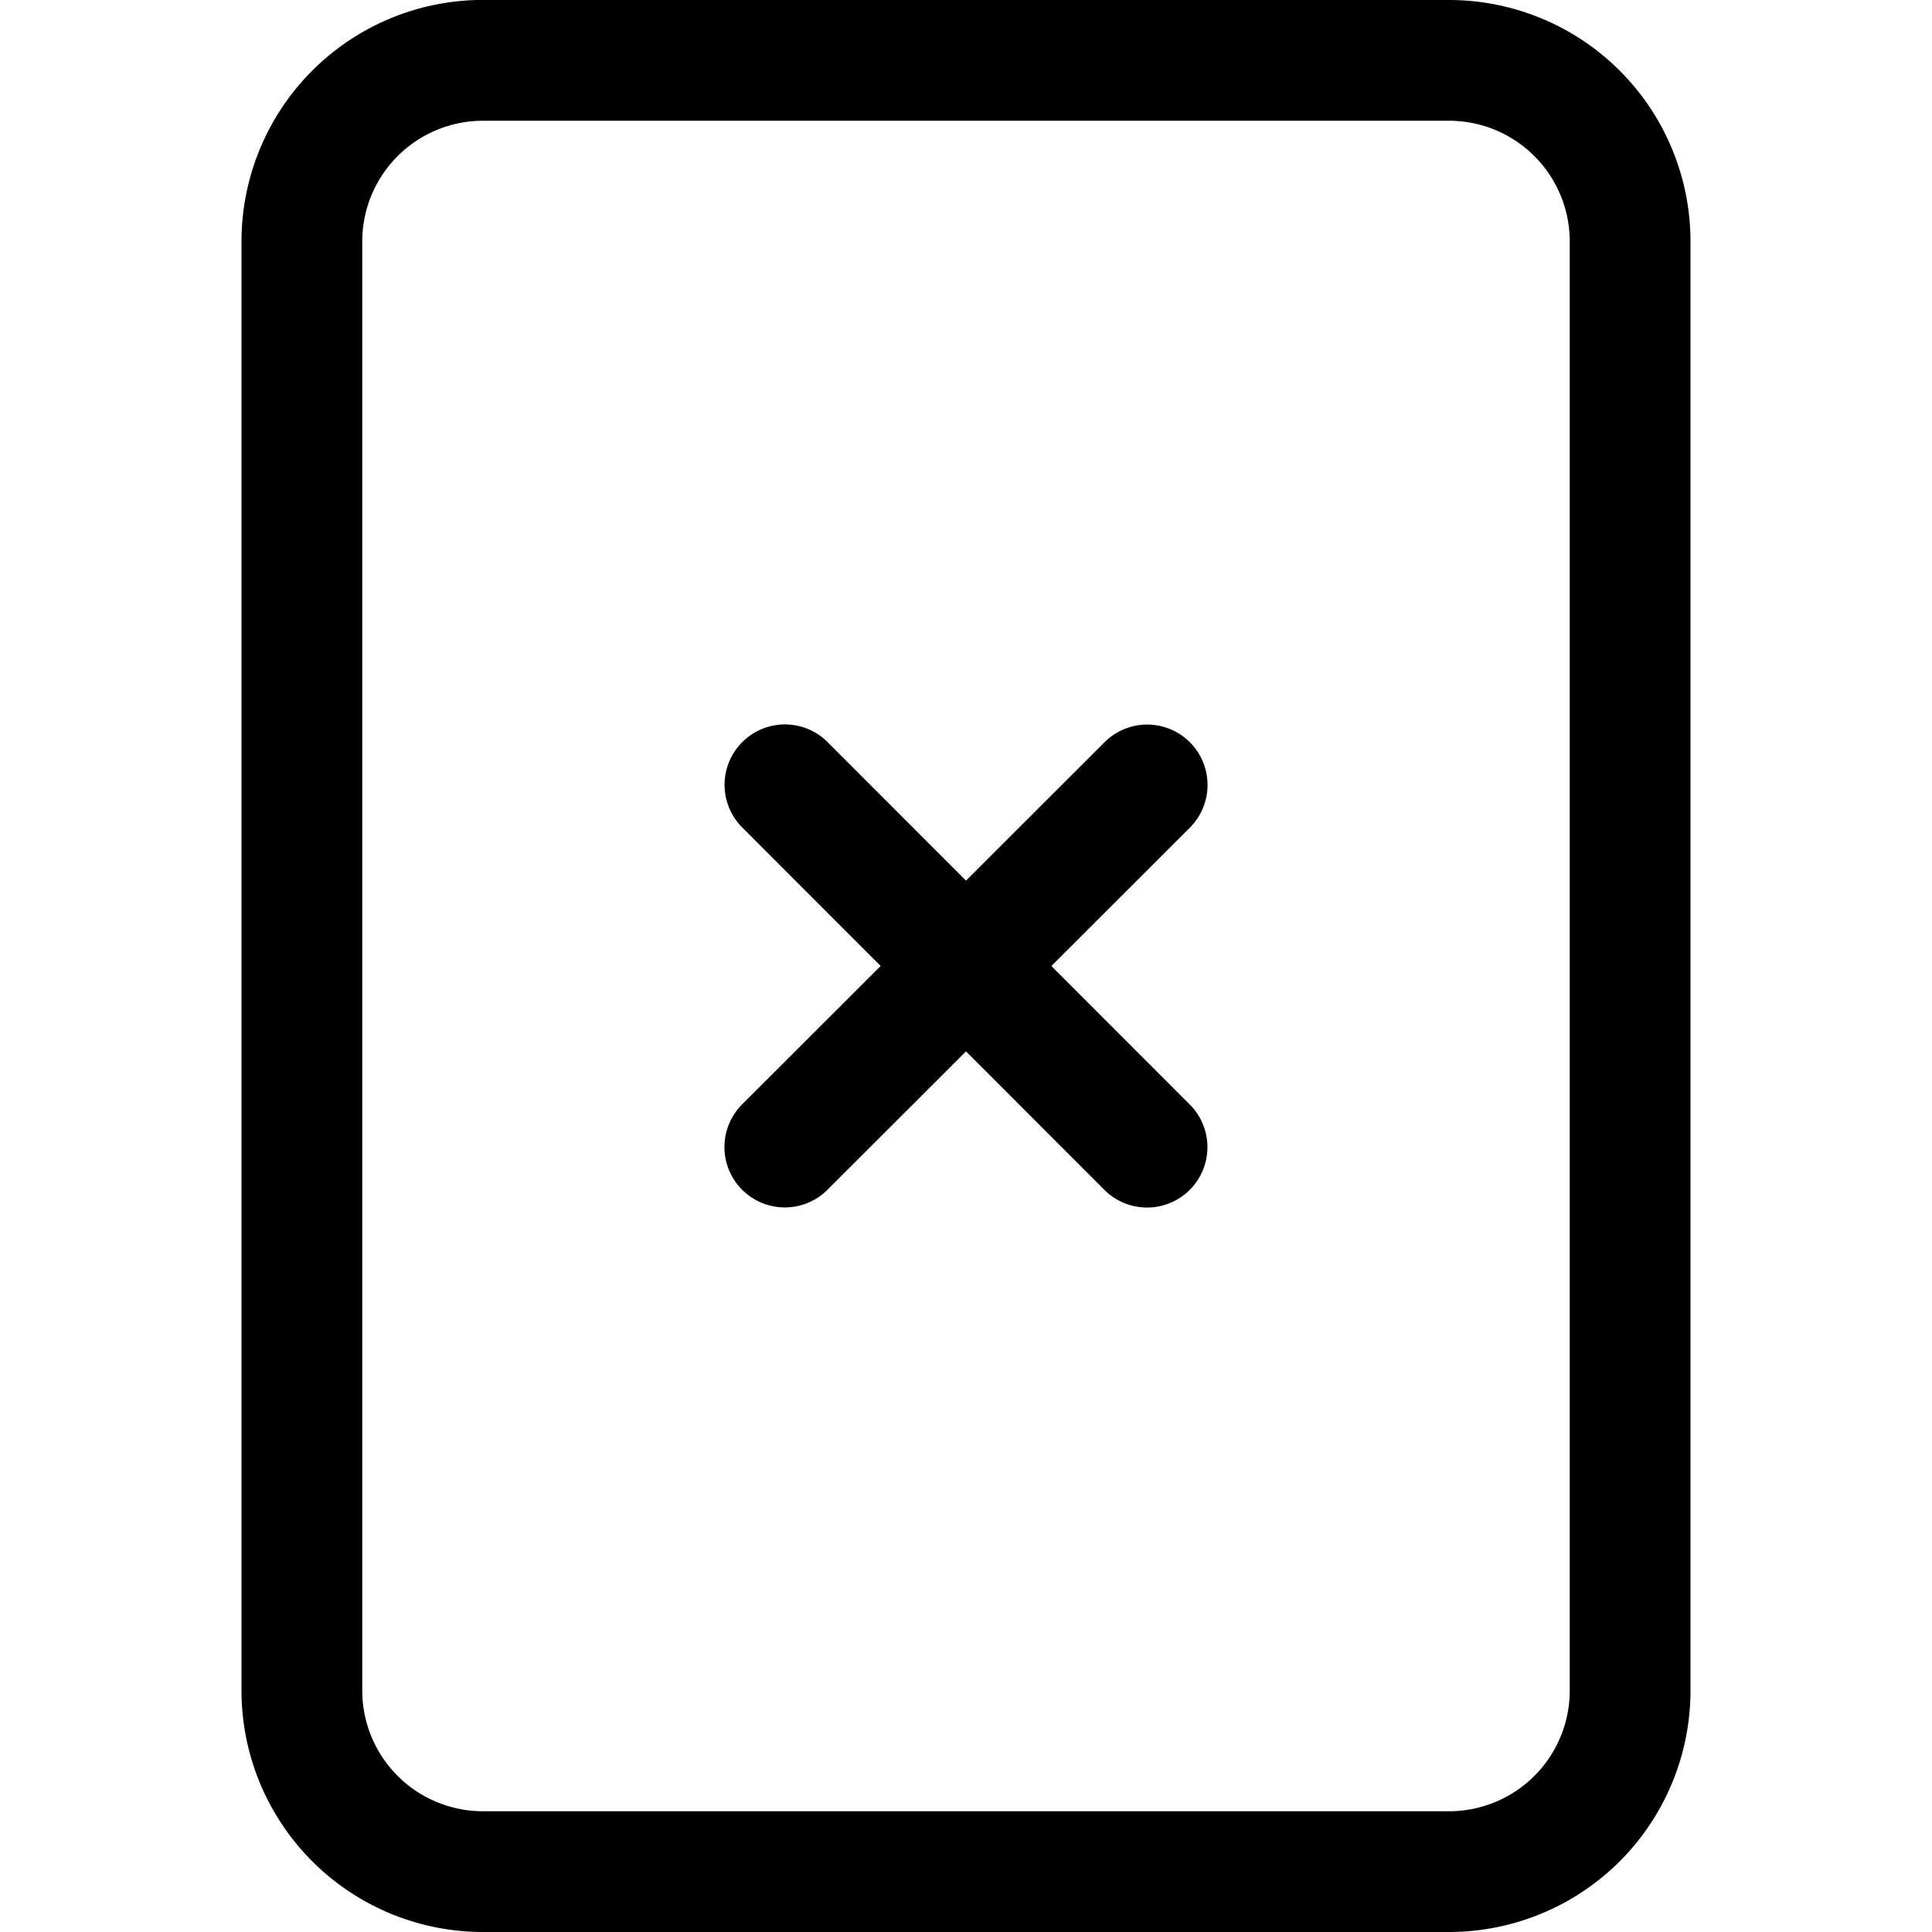 <?xml version="1.0" encoding="UTF-8" standalone="no"?>
<svg
   xmlns:dc="http://purl.org/dc/elements/1.1/"
   xmlns:cc="http://creativecommons.org/ns#"
   xmlns:rdf="http://www.w3.org/1999/02/22-rdf-syntax-ns#"
   xmlns:svg="http://www.w3.org/2000/svg"
   xmlns="http://www.w3.org/2000/svg"
   xmlns:sodipodi="http://sodipodi.sourceforge.net/DTD/sodipodi-0.dtd"
   xmlns:inkscape="http://www.inkscape.org/namespaces/inkscape"
   inkscape:version="1.0 (4035a4fb49, 2020-05-01)"
   sodipodi:docname="file-x.svg"
   id="svg9439"
   version="1.1"
   fill="currentColor"
   class="bi bi-file-x"
   viewBox="0 0 16 16"
   height="1em"
   width="1em">
  <defs
     id="defs9443" />
  <sodipodi:namedview
     inkscape:current-layer="svg9439"
     inkscape:window-maximized="1"
     inkscape:window-y="-9"
     inkscape:window-x="-9"
     inkscape:cy="8"
     inkscape:cx="8"
     inkscape:zoom="51.875"
     showgrid="false"
     id="namedview9441"
     inkscape:window-height="1001"
     inkscape:window-width="1920"
     inkscape:pageshadow="2"
     inkscape:pageopacity="0"
     guidetolerance="10"
     gridtolerance="10"
     objecttolerance="10"
     borderopacity="1"
     bordercolor="#666666"
     pagecolor="#ffffff" />
  <path
     d="M 3.951 0 A 2 2 0 0 0 2 2 L 2 14 A 2 2 0 0 0 4 16 L 12 16 A 2 2 0 0 0 14 14 L 14 2 A 2 2 0 0 0 12 0 L 4 0 A 2 2 0 0 0 3.951 0 z M 4 1 L 12 1 A 1 1 0 0 1 13 2 L 13 14 A 1 1 0 0 1 12 15 L 4 15 A 1 1 0 0 1 3 14 L 3 2 A 1 1 0 0 1 4 1 z "
     style="fill:#000000;fill-opacity:1;fill-rule:evenodd"
     id="path9435" />
  <g
     style="opacity:1"
     id="g10580">
    <path
       id="path10582"
       d="m 9.5,6.5 -3,3 m 0,-3 3,3"
       style="color:#000000;font-style:normal;font-variant:normal;font-weight:normal;font-stretch:normal;font-size:medium;line-height:normal;font-family:sans-serif;font-variant-ligatures:normal;font-variant-position:normal;font-variant-caps:normal;font-variant-numeric:normal;font-variant-alternates:normal;font-variant-east-asian:normal;font-feature-settings:normal;font-variation-settings:normal;text-indent:0;text-align:start;text-decoration:none;text-decoration-line:none;text-decoration-style:solid;text-decoration-color:#000000;letter-spacing:normal;word-spacing:normal;text-transform:none;writing-mode:lr-tb;direction:ltr;text-orientation:mixed;dominant-baseline:auto;baseline-shift:baseline;text-anchor:start;white-space:normal;shape-padding:0;shape-margin:0;inline-size:0;clip-rule:nonzero;display:inline;overflow:visible;visibility:visible;isolation:auto;mix-blend-mode:normal;color-interpolation:sRGB;color-interpolation-filters:linearRGB;solid-color:#000000;solid-opacity:1;vector-effect:none;fill:#000000;fill-opacity:1;fill-rule:nonzero;stroke:none;stroke-width:1;stroke-linecap:round;stroke-linejoin:miter;stroke-miterlimit:4;stroke-dasharray:none;stroke-dashoffset:0;stroke-opacity:1;color-rendering:auto;image-rendering:auto;shape-rendering:auto;text-rendering:auto;enable-background:accumulate;stop-color:#000000;stop-opacity:1" />
    <path
       id="path10584"
       d="m 6.477,6 a 0.5,0.5 0 0 0 -0.33,0.146 0.5,0.5 0 0 0 0,0.707 L 7.293,8 6.146,9.146 a 0.5,0.5 0 0 0 0,0.707 0.5,0.5 0 0 0 0.707,0 L 8,8.707 9.146,9.854 a 0.5,0.5 0 0 0 0.707,0 0.5,0.5 0 0 0 0,-0.707 L 8.707,8 9.854,6.854 a 0.5,0.5 0 0 0 0,-0.707 0.5,0.5 0 0 0 -0.707,0 L 8,7.293 6.854,6.146 A 0.5,0.5 0 0 0 6.477,6 Z"
       style="color:#000000;font-style:normal;font-variant:normal;font-weight:normal;font-stretch:normal;font-size:medium;line-height:normal;font-family:sans-serif;font-variant-ligatures:normal;font-variant-position:normal;font-variant-caps:normal;font-variant-numeric:normal;font-variant-alternates:normal;font-variant-east-asian:normal;font-feature-settings:normal;font-variation-settings:normal;text-indent:0;text-align:start;text-decoration:none;text-decoration-line:none;text-decoration-style:solid;text-decoration-color:#000000;letter-spacing:normal;word-spacing:normal;text-transform:none;writing-mode:lr-tb;direction:ltr;text-orientation:mixed;dominant-baseline:auto;baseline-shift:baseline;text-anchor:start;white-space:normal;shape-padding:0;shape-margin:0;inline-size:0;clip-rule:nonzero;display:inline;overflow:visible;visibility:visible;isolation:auto;mix-blend-mode:normal;color-interpolation:sRGB;color-interpolation-filters:linearRGB;solid-color:#000000;solid-opacity:1;vector-effect:none;fill:#000000;fill-opacity:1;fill-rule:nonzero;stroke:none;stroke-width:1;stroke-linecap:round;stroke-linejoin:miter;stroke-miterlimit:4;stroke-dasharray:none;stroke-dashoffset:0;stroke-opacity:1;color-rendering:auto;image-rendering:auto;shape-rendering:auto;text-rendering:auto;enable-background:accumulate;stop-color:#000000;stop-opacity:1" />
  </g>
</svg>
